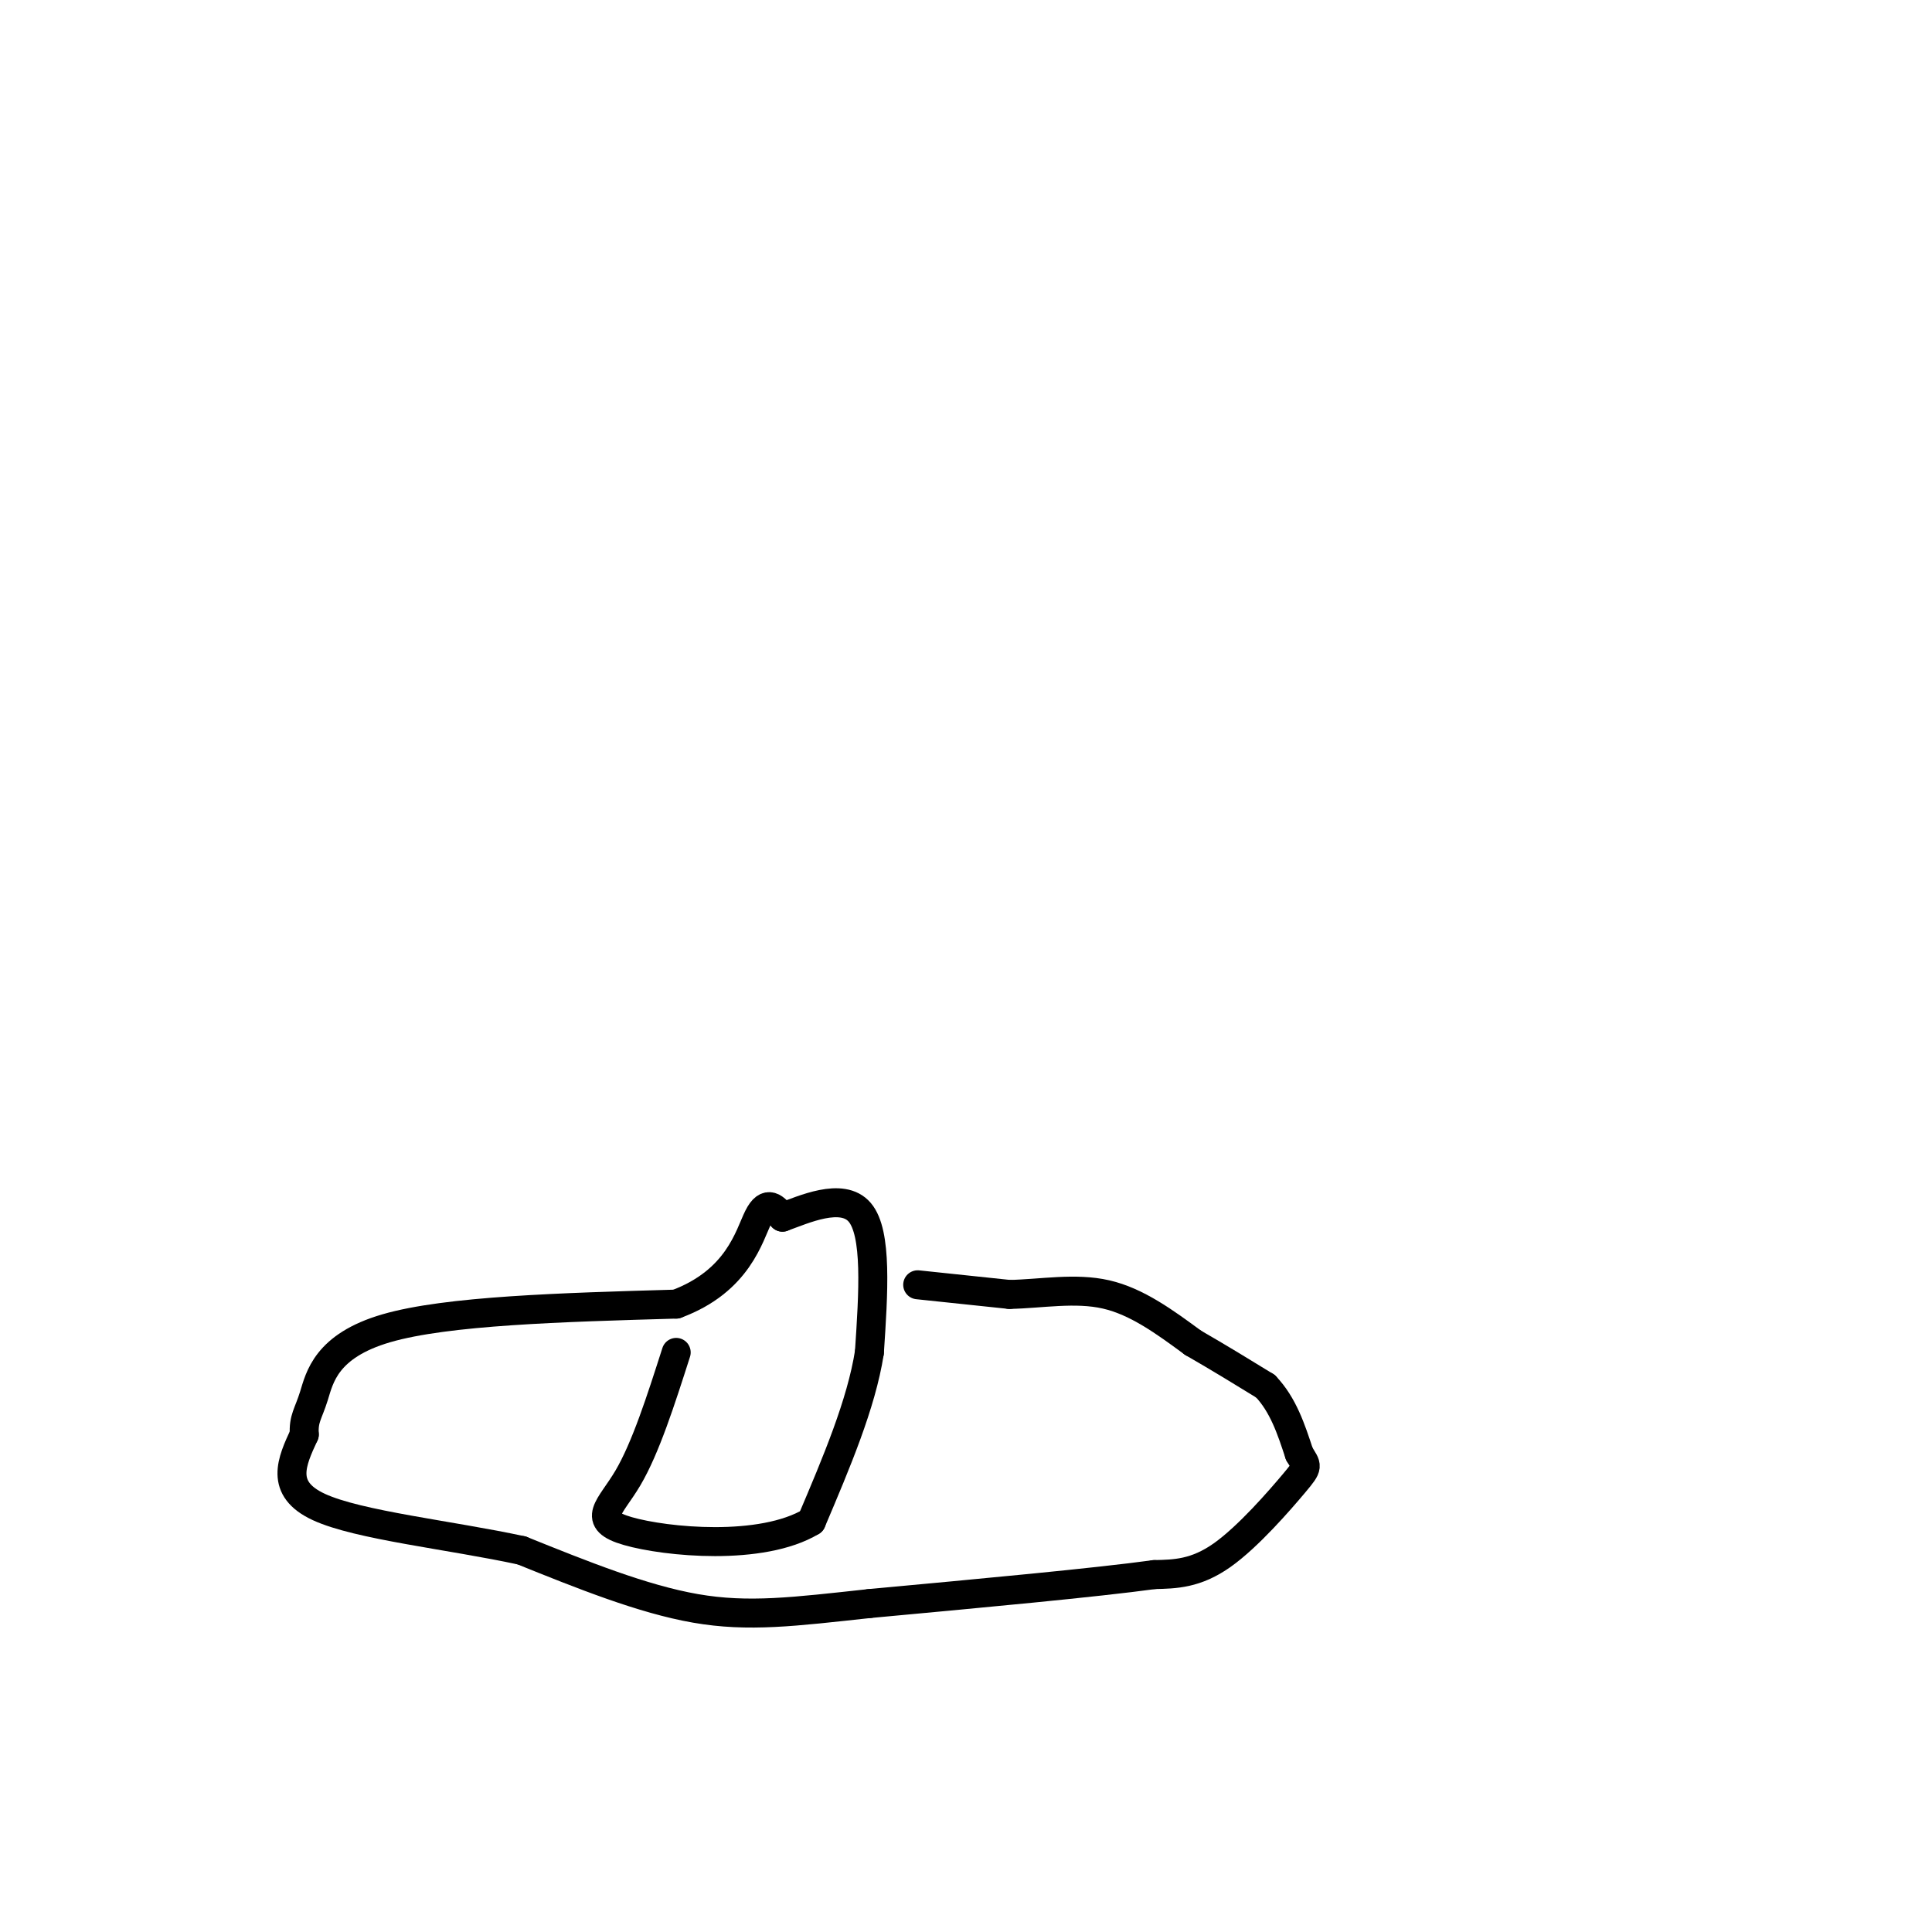 <svg viewBox='0 0 400 400' version='1.1' xmlns='http://www.w3.org/2000/svg' xmlns:xlink='http://www.w3.org/1999/xlink'><g fill='none' stroke='#000000' stroke-width='6' stroke-linecap='round' stroke-linejoin='round'><path d='M190,266c0.000,0.000 19.000,2.000 19,2'/><path d='M209,268c6.600,-0.133 13.600,-1.467 20,0c6.400,1.467 12.200,5.733 18,10'/><path d='M247,278c5.500,3.167 10.250,6.083 15,9'/><path d='M262,287c3.667,3.833 5.333,8.917 7,14'/><path d='M269,301c1.583,2.679 2.042,2.375 -1,6c-3.042,3.625 -9.583,11.179 -15,15c-5.417,3.821 -9.708,3.911 -14,4'/><path d='M239,326c-12.167,1.667 -35.583,3.833 -59,6'/><path d='M180,332c-15.578,1.689 -25.022,2.911 -36,1c-10.978,-1.911 -23.489,-6.956 -36,-12'/><path d='M108,321c-14.800,-3.200 -33.800,-5.200 -42,-9c-8.200,-3.800 -5.600,-9.400 -3,-15'/><path d='M63,297c-0.190,-3.357 0.833,-4.250 2,-8c1.167,-3.750 2.476,-10.357 15,-14c12.524,-3.643 36.262,-4.321 60,-5'/><path d='M140,270c12.889,-4.778 15.111,-14.222 17,-18c1.889,-3.778 3.444,-1.889 5,0'/><path d='M162,252c4.244,-1.511 12.356,-5.289 16,-1c3.644,4.289 2.822,16.644 2,29'/><path d='M180,280c-1.667,10.667 -6.833,22.833 -12,35'/><path d='M168,315c-10.333,6.214 -30.167,4.250 -38,2c-7.833,-2.250 -3.667,-4.786 0,-11c3.667,-6.214 6.833,-16.107 10,-26'/></g>
</svg>